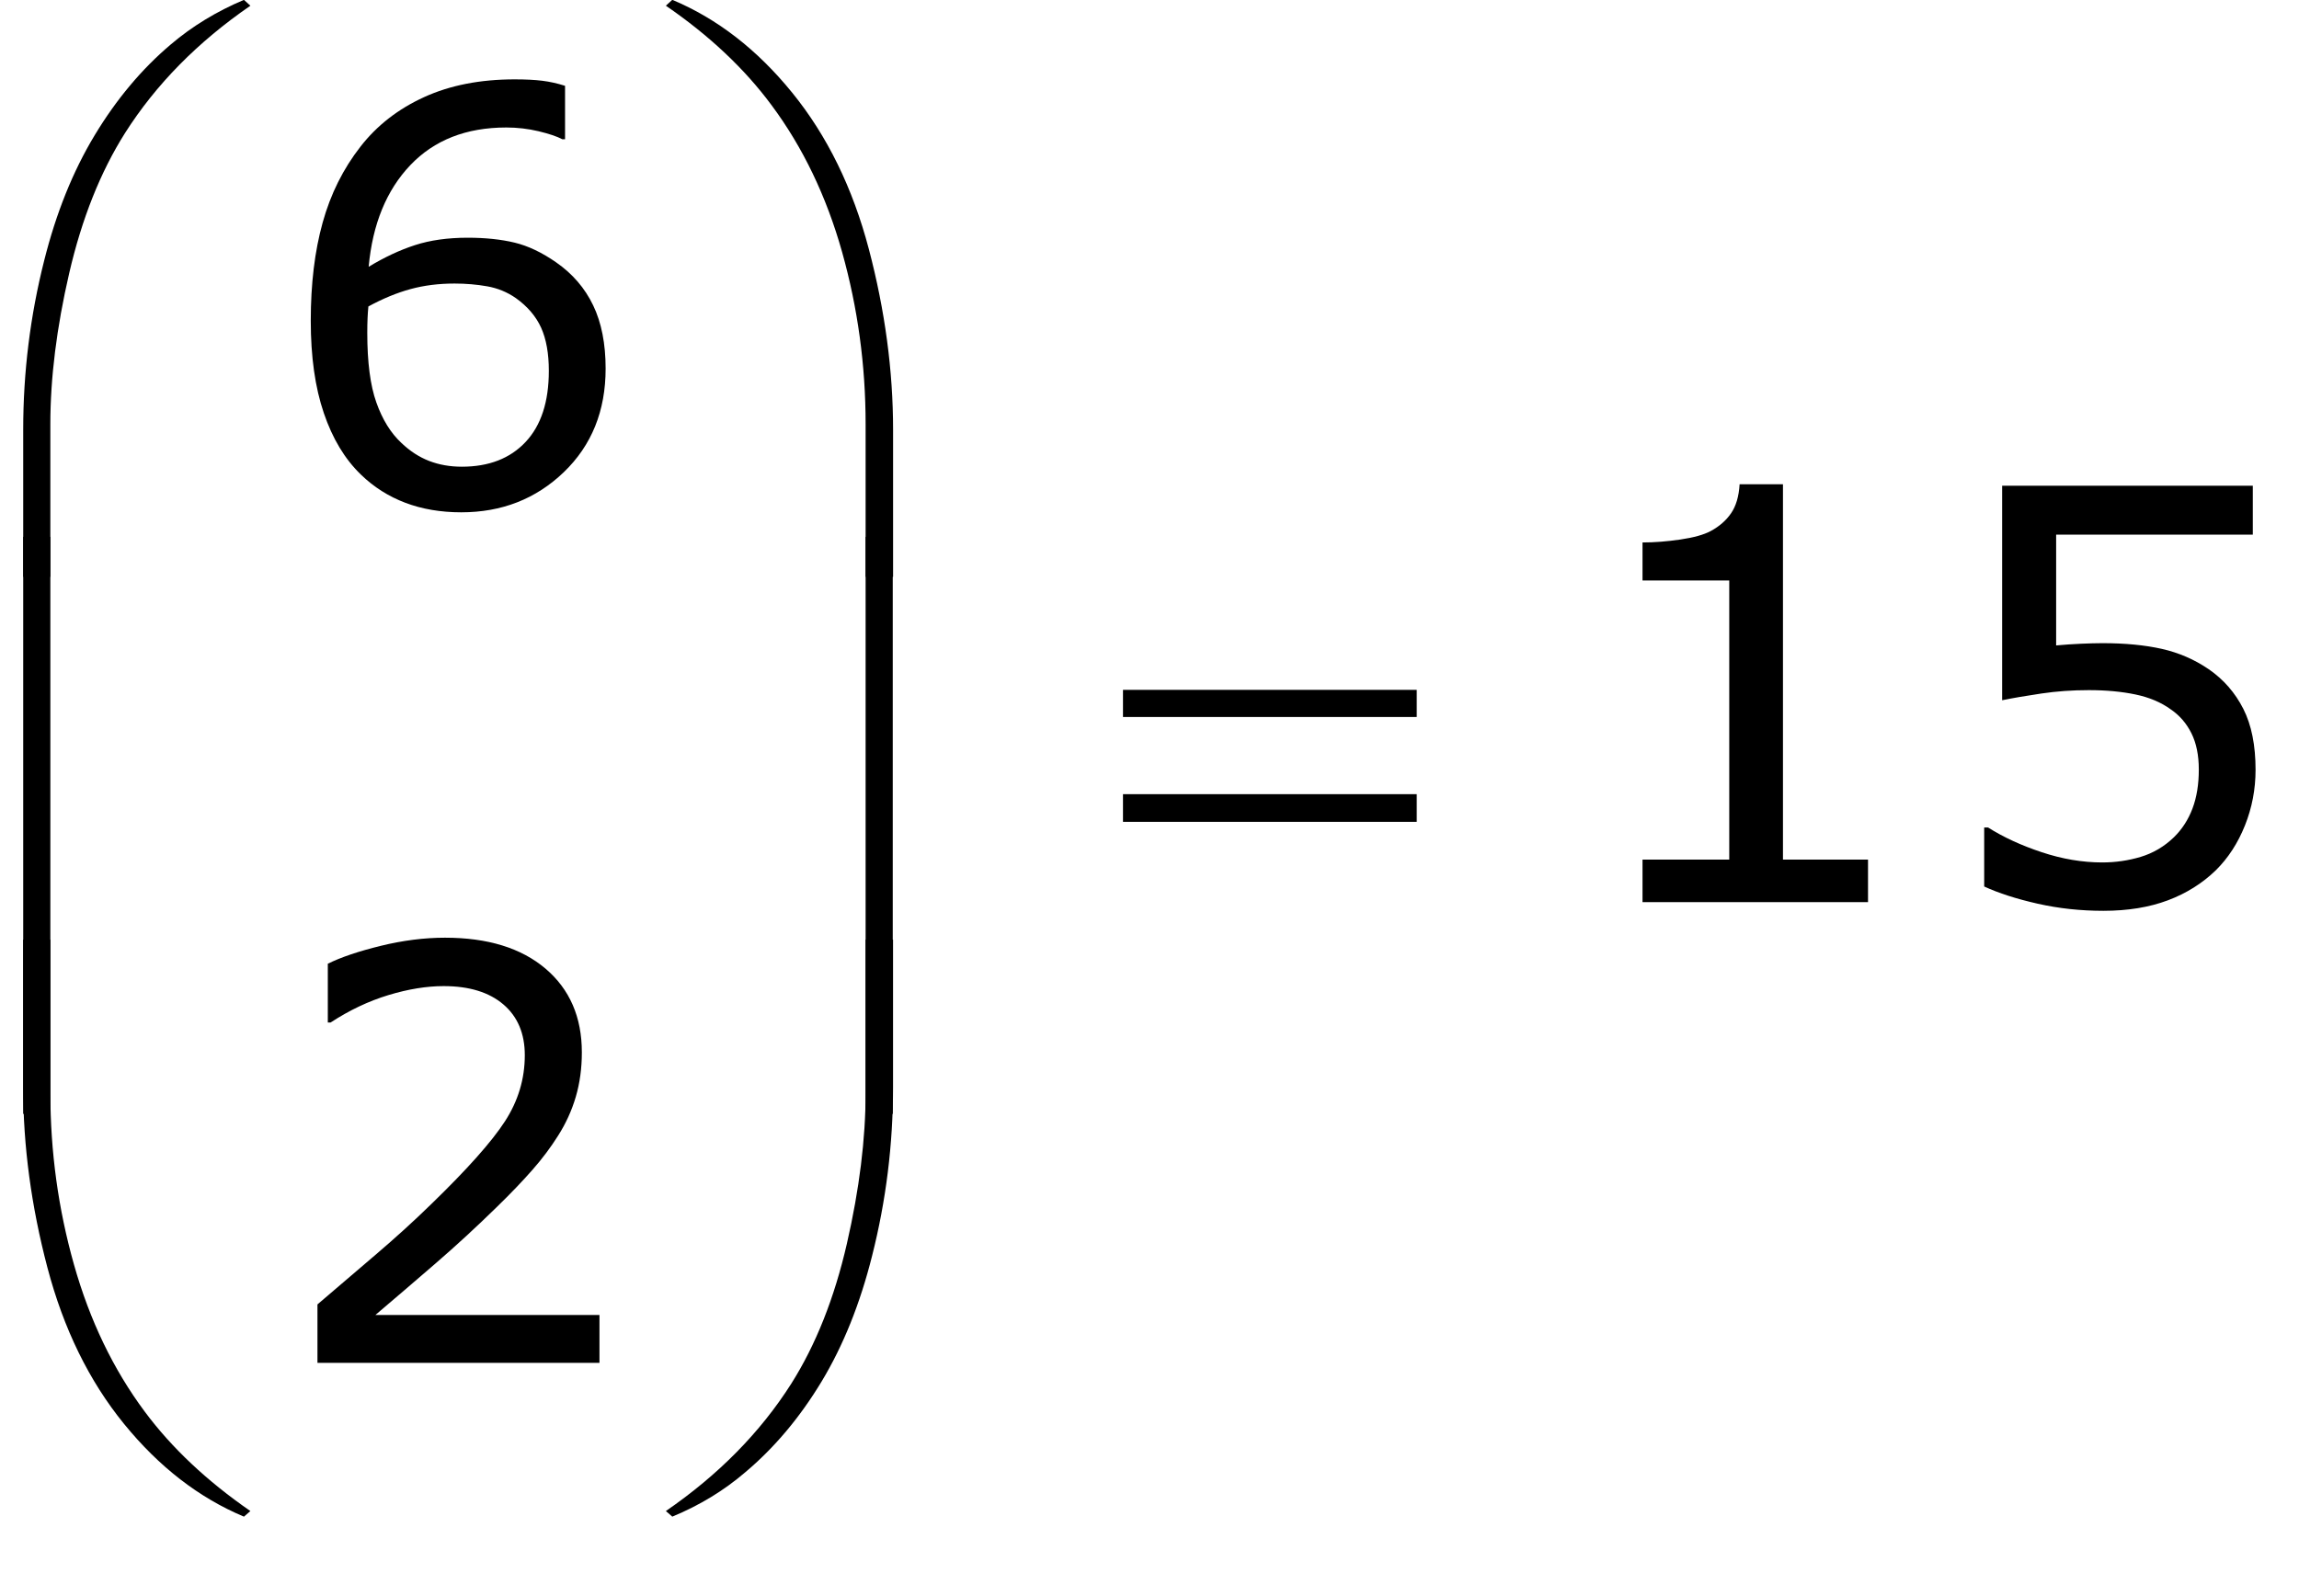 <?xml version="1.0" encoding="utf-8"?>
<!-- Generator: Adobe Illustrator 15.0.2, SVG Export Plug-In . SVG Version: 6.00 Build 0)  -->
<!DOCTYPE svg PUBLIC "-//W3C//DTD SVG 1.1//EN" "http://www.w3.org/Graphics/SVG/1.1/DTD/svg11.dtd">
<svg version="1.1" id="Layer_1" xmlns="http://www.w3.org/2000/svg" xmlns:xlink="http://www.w3.org/1999/xlink" x="0px" y="0px"
	 width="64.199px" height="44.582px" viewBox="0 0 64.199 44.582" enable-background="new 0 0 64.199 44.582"
	 xml:space="preserve">
<g>
	<g>
		<path d="M16.912,10.294c0,1.183-0.39,2.147-1.168,2.895c-0.779,0.748-1.733,1.121-2.863,1.121
			c-0.573,0-1.094-0.089-1.562-0.266s-0.883-0.44-1.242-0.789c-0.448-0.432-0.793-1.005-1.035-1.719
			C8.799,10.823,8.678,9.964,8.678,8.959c0-1.031,0.11-1.945,0.332-2.742
			c0.221-0.797,0.574-1.505,1.059-2.125c0.458-0.588,1.049-1.048,1.773-1.379
			c0.724-0.331,1.567-0.496,2.531-0.496c0.307,0,0.565,0.013,0.773,0.039
			c0.208,0.026,0.419,0.073,0.633,0.141v1.492h-0.078c-0.146-0.078-0.366-0.152-0.66-0.223
			c-0.294-0.07-0.595-0.105-0.902-0.105c-1.12,0-2.013,0.351-2.68,1.051
			c-0.667,0.701-1.055,1.647-1.164,2.84c0.438-0.266,0.868-0.467,1.293-0.605
			c0.424-0.138,0.915-0.207,1.473-0.207c0.495,0,0.931,0.046,1.309,0.137
			c0.377,0.091,0.764,0.275,1.16,0.551c0.458,0.318,0.803,0.719,1.035,1.203
			C16.796,9.013,16.912,9.602,16.912,10.294z M15.326,10.357c0-0.484-0.072-0.885-0.215-1.203
			c-0.144-0.317-0.379-0.594-0.707-0.828c-0.24-0.167-0.505-0.276-0.797-0.328
			c-0.292-0.052-0.597-0.078-0.914-0.078c-0.443,0-0.854,0.052-1.234,0.156
			c-0.38,0.104-0.771,0.266-1.172,0.484c-0.011,0.115-0.019,0.226-0.023,0.332
			c-0.005,0.107-0.008,0.241-0.008,0.402c0,0.823,0.084,1.473,0.254,1.949
			c0.169,0.477,0.402,0.853,0.699,1.129c0.239,0.229,0.499,0.397,0.777,0.504
			c0.278,0.107,0.582,0.16,0.91,0.16c0.755,0,1.349-0.23,1.781-0.691
			C15.11,11.884,15.326,11.222,15.326,10.357z"/>
	</g>
	<g>
		<path d="M16.74,38.068h-7.875v-1.633c0.547-0.469,1.095-0.938,1.645-1.406
			c0.549-0.469,1.061-0.935,1.535-1.398c1-0.969,1.685-1.738,2.055-2.309
			c0.37-0.57,0.555-1.187,0.555-1.848c0-0.604-0.199-1.077-0.598-1.418s-0.955-0.512-1.668-0.512
			c-0.474,0-0.987,0.083-1.539,0.25c-0.552,0.167-1.091,0.422-1.617,0.766H9.154v-1.641
			c0.37-0.183,0.863-0.349,1.48-0.5s1.215-0.227,1.793-0.227c1.192,0,2.127,0.288,2.805,0.863
			c0.677,0.575,1.016,1.355,1.016,2.34c0,0.442-0.056,0.855-0.168,1.238
			c-0.112,0.383-0.277,0.746-0.496,1.09c-0.203,0.323-0.441,0.641-0.715,0.953
			s-0.605,0.659-0.996,1.039c-0.558,0.547-1.133,1.077-1.727,1.59s-1.148,0.988-1.664,1.426h6.258
			V38.068z"/>
	</g>
	<g>
		<path d="M52.164,25.199h-6.297v-1.188h2.422v-7.797h-2.422v-1.062c0.328,0,0.68-0.027,1.055-0.082
			s0.659-0.134,0.852-0.238c0.239-0.13,0.429-0.295,0.566-0.496
			c0.138-0.2,0.218-0.47,0.238-0.809h1.211v10.484h2.375V25.199z"/>
		<path d="M62.986,21.503c0,0.542-0.099,1.06-0.297,1.555s-0.469,0.911-0.812,1.25
			c-0.375,0.364-0.821,0.645-1.34,0.84s-1.118,0.293-1.801,0.293c-0.636,0-1.247-0.066-1.836-0.199
			s-1.086-0.293-1.492-0.48v-1.648h0.109c0.427,0.271,0.927,0.501,1.5,0.691s1.136,0.285,1.688,0.285
			c0.37,0,0.728-0.052,1.074-0.156s0.655-0.286,0.926-0.547c0.229-0.224,0.402-0.492,0.52-0.805
			s0.176-0.675,0.176-1.086c0-0.401-0.069-0.739-0.207-1.016c-0.138-0.276-0.329-0.497-0.574-0.664
			c-0.271-0.198-0.601-0.337-0.988-0.418c-0.388-0.081-0.821-0.121-1.301-0.121
			c-0.458,0-0.899,0.031-1.324,0.094s-0.79,0.125-1.098,0.188v-5.992h7v1.367h-5.492v3.094
			c0.224-0.021,0.453-0.036,0.688-0.047c0.234-0.01,0.438-0.016,0.609-0.016
			c0.63,0,1.183,0.054,1.656,0.16c0.474,0.107,0.909,0.296,1.305,0.566
			c0.417,0.287,0.739,0.656,0.969,1.109S62.986,20.821,62.986,21.503z"/>
	</g>
	<g>
		<path d="M0.648,16.113v-4.109c0-1.604,0.195-3.18,0.586-4.727c0.333-1.328,0.803-2.495,1.41-3.5
			c0.606-1.005,1.316-1.852,2.129-2.539C5.367,0.733,6.047,0.319,6.812-0.004l0.18,0.164
			c-1.469,1.011-2.636,2.195-3.5,3.555c-0.688,1.089-1.207,2.394-1.559,3.914
			c-0.352,1.521-0.527,2.927-0.527,4.219v4.266H0.648z"/>
	</g>
	<g>
		<path d="M0.648,26.246h0.758v4.273c0,1.646,0.22,3.247,0.66,4.805
			c0.44,1.558,1.098,2.925,1.973,4.102c0.755,1.016,1.739,1.942,2.953,2.781L6.812,42.363
			c-1.255-0.526-2.371-1.39-3.348-2.59s-1.69-2.657-2.141-4.371
			c-0.451-1.714-0.676-3.394-0.676-5.039V26.246z"/>
	</g>
	<g>
		<path d="M1.406,31.113H0.648V14.996h0.758V31.113z"/>
	</g>
	<g>
		<path d="M24.938,16.113h-0.766v-4.266c0-1.646-0.219-3.247-0.656-4.805
			c-0.438-1.557-1.094-2.924-1.969-4.102c-0.755-1.021-1.74-1.948-2.953-2.781l0.18-0.164
			c1.255,0.526,2.371,1.391,3.348,2.594s1.69,2.66,2.141,4.371
			c0.45,1.711,0.676,3.392,0.676,5.043V16.113z"/>
	</g>
	<g>
		<path d="M24.938,26.246v4.117c0,1.604-0.195,3.177-0.586,4.719c-0.334,1.333-0.804,2.503-1.41,3.508
			c-0.607,1.005-1.319,1.852-2.137,2.539c-0.589,0.505-1.266,0.917-2.031,1.234l-0.18-0.156
			c1.469-1.011,2.635-2.195,3.5-3.555c0.688-1.089,1.206-2.394,1.555-3.914
			c0.349-1.521,0.523-2.927,0.523-4.219v-4.273H24.938z"/>
	</g>
	<g>
		<path d="M24.93,31.113h-0.758V14.996h0.758V31.113z"/>
	</g>
	<g>
		<path d="M31.359,19.269h8.203v0.758h-8.203V19.269z M31.359,22.183h8.203v0.773h-8.203V22.183z"/>
	</g>
</g>
</svg>
